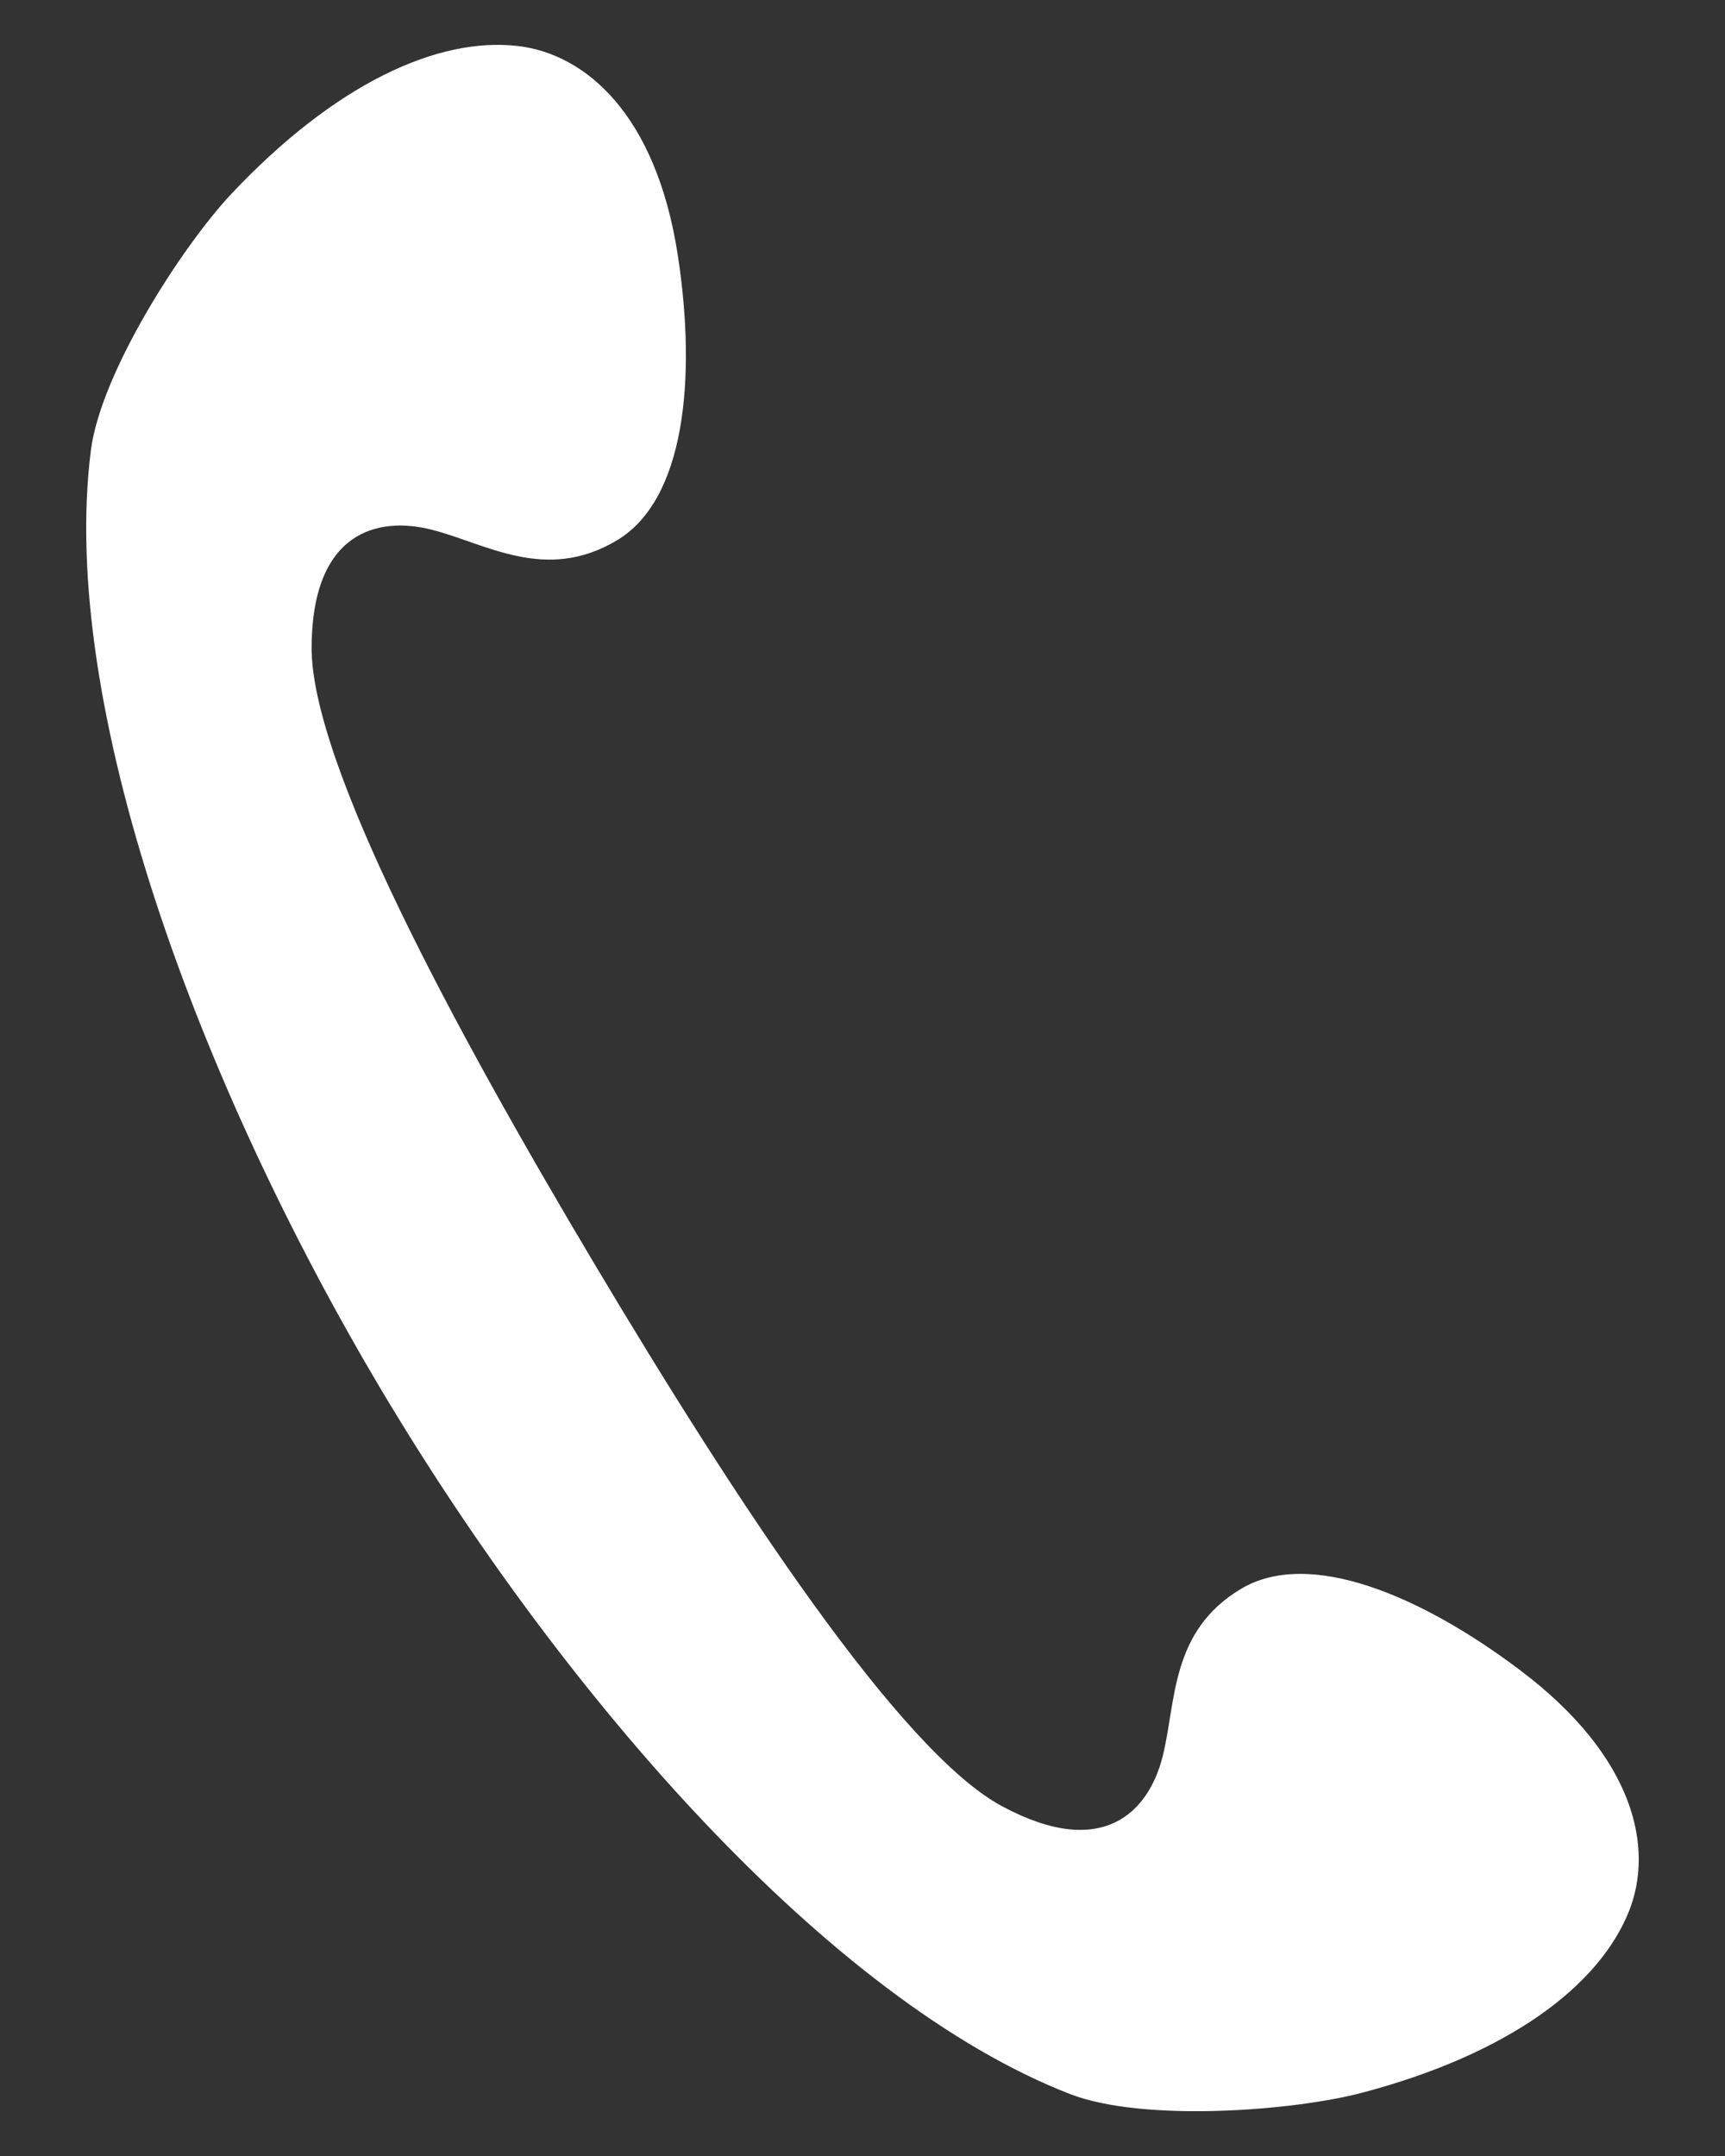 <svg xmlns="http://www.w3.org/2000/svg" xmlns:xlink="http://www.w3.org/1999/xlink" width="20" height="25" viewBox="0 0 20 25"><rect x="0" y="0" width="20" height="25" fill="#333333" stroke="none"/><defs><symbol id="a" viewBox="-29.222 -38.896 58.445 77.792"><path fill="#FFF" d="M-23.752 33.292c-1.858-1.977-4.928-6.744-5.296-9.674-1.215-9.621 4.077-23.842 10.951-35.389C-11.218-23.31-1.235-34.734 7.807-38.25c2.748-1.07 8.403-.643 11.023.053 5.478 1.453 8.898 3.998 10.027 6.838.935 2.355.24 5.787-4.095 9.059-3.729 2.816-7.943 4.598-10.508 3.07-2.683-1.596-2.44-4.273-2.958-6.322-.518-2.041-2.218-3.922-6.046-1.863-3.828 2.057-9.999 11.45-15.34 20.416-5.343 8.967-10.662 18.865-10.648 23.211.017 4.35 2.478 4.949 4.521 4.43 2.046-.518 4.282-2.006 6.97-.402 2.56 1.525 3.001 6.076 2.301 10.693-.814 5.373-3.499 7.619-6.016 7.918-3.036.359-6.903-1.435-10.79-5.559z"/></symbol></defs><use xlink:href="#a" width="58.445" height="77.792" x="-29.222" y="-38.896" transform="matrix(.308 0 0 -.308 10 12.5)" overflow="visible"/><path fill="none" d="M0 0h20v25H0z"/></svg>